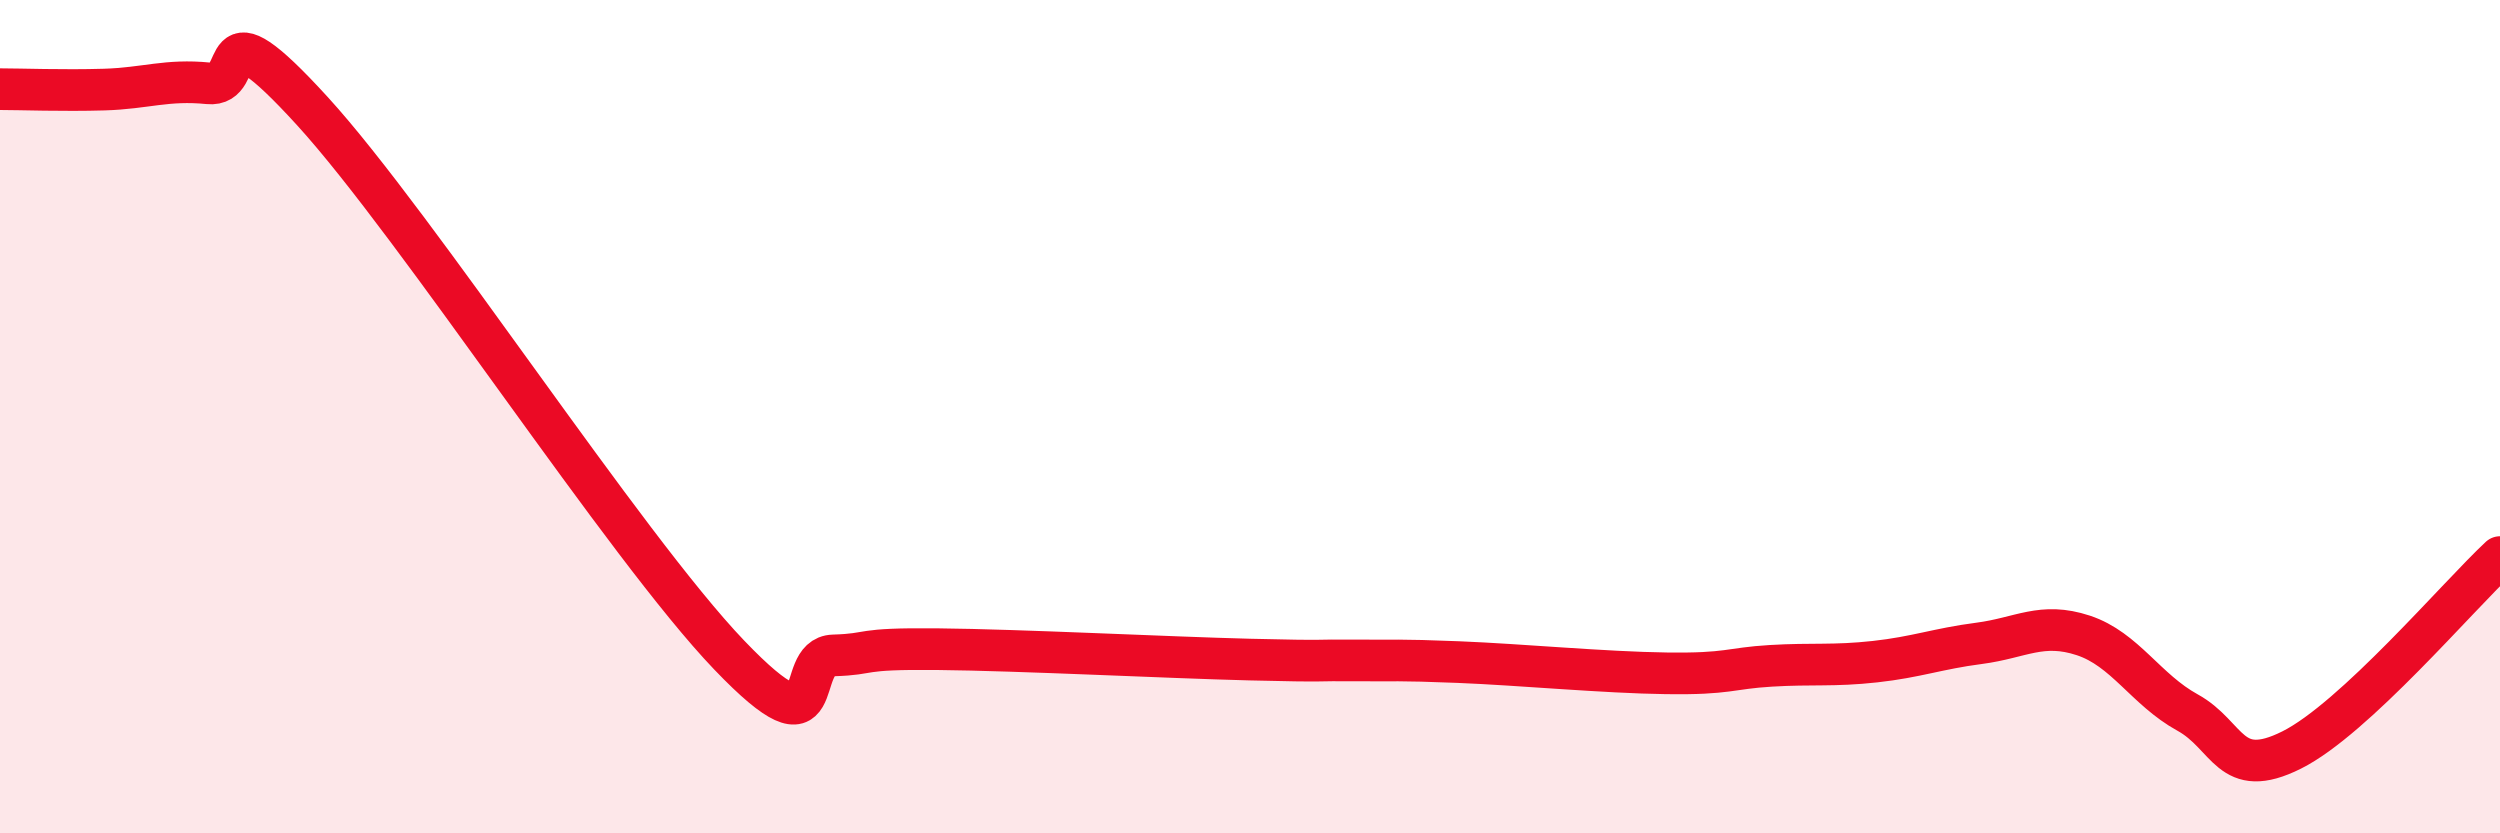 
    <svg width="60" height="20" viewBox="0 0 60 20" xmlns="http://www.w3.org/2000/svg">
      <path
        d="M 0,2.14 C 0.5,2.14 1.5,2.18 2.5,2.15 C 3.5,2.12 4,1.9 5,2 C 6,2.1 5,-0.07 7.5,2.67 C 10,5.41 15,13.11 17.5,15.72 C 20,18.33 19,15.76 20,15.73 C 21,15.7 20.5,15.56 22.5,15.58 C 24.5,15.6 28,15.78 30,15.83 C 32,15.88 31.5,15.84 32.5,15.85 C 33.5,15.86 33.5,15.83 35,15.89 C 36.5,15.95 38.5,16.14 40,16.16 C 41.5,16.18 41.5,16.04 42.5,15.98 C 43.5,15.92 44,15.99 45,15.88 C 46,15.77 46.5,15.57 47.5,15.44 C 48.5,15.31 49,14.92 50,15.25 C 51,15.58 51.5,16.55 52.5,17.1 C 53.5,17.65 53.5,18.75 55,18 C 56.5,17.25 59,14.3 60,13.37L60 20L0 20Z"
        fill="#EB0A25"
        opacity="0.1"
        stroke-linecap="round"
        stroke-linejoin="round"
      />
      <path
        d="M 0,2.14 C 0.5,2.14 1.5,2.18 2.5,2.15 C 3.5,2.12 4,1.9 5,2 C 6,2.1 5,-0.07 7.5,2.67 C 10,5.41 15,13.11 17.5,15.72 C 20,18.33 19,15.76 20,15.73 C 21,15.7 20.5,15.56 22.5,15.58 C 24.5,15.6 28,15.78 30,15.83 C 32,15.88 31.5,15.84 32.5,15.85 C 33.5,15.86 33.5,15.83 35,15.89 C 36.5,15.95 38.5,16.14 40,16.16 C 41.5,16.18 41.5,16.04 42.5,15.98 C 43.5,15.92 44,15.99 45,15.88 C 46,15.77 46.5,15.57 47.5,15.44 C 48.5,15.31 49,14.92 50,15.25 C 51,15.58 51.5,16.55 52.5,17.1 C 53.5,17.65 53.5,18.75 55,18 C 56.5,17.25 59,14.3 60,13.37"
        stroke="#EB0A25"
        stroke-width="1"
        fill="none"
        stroke-linecap="round"
        stroke-linejoin="round"
      />
    </svg>
  